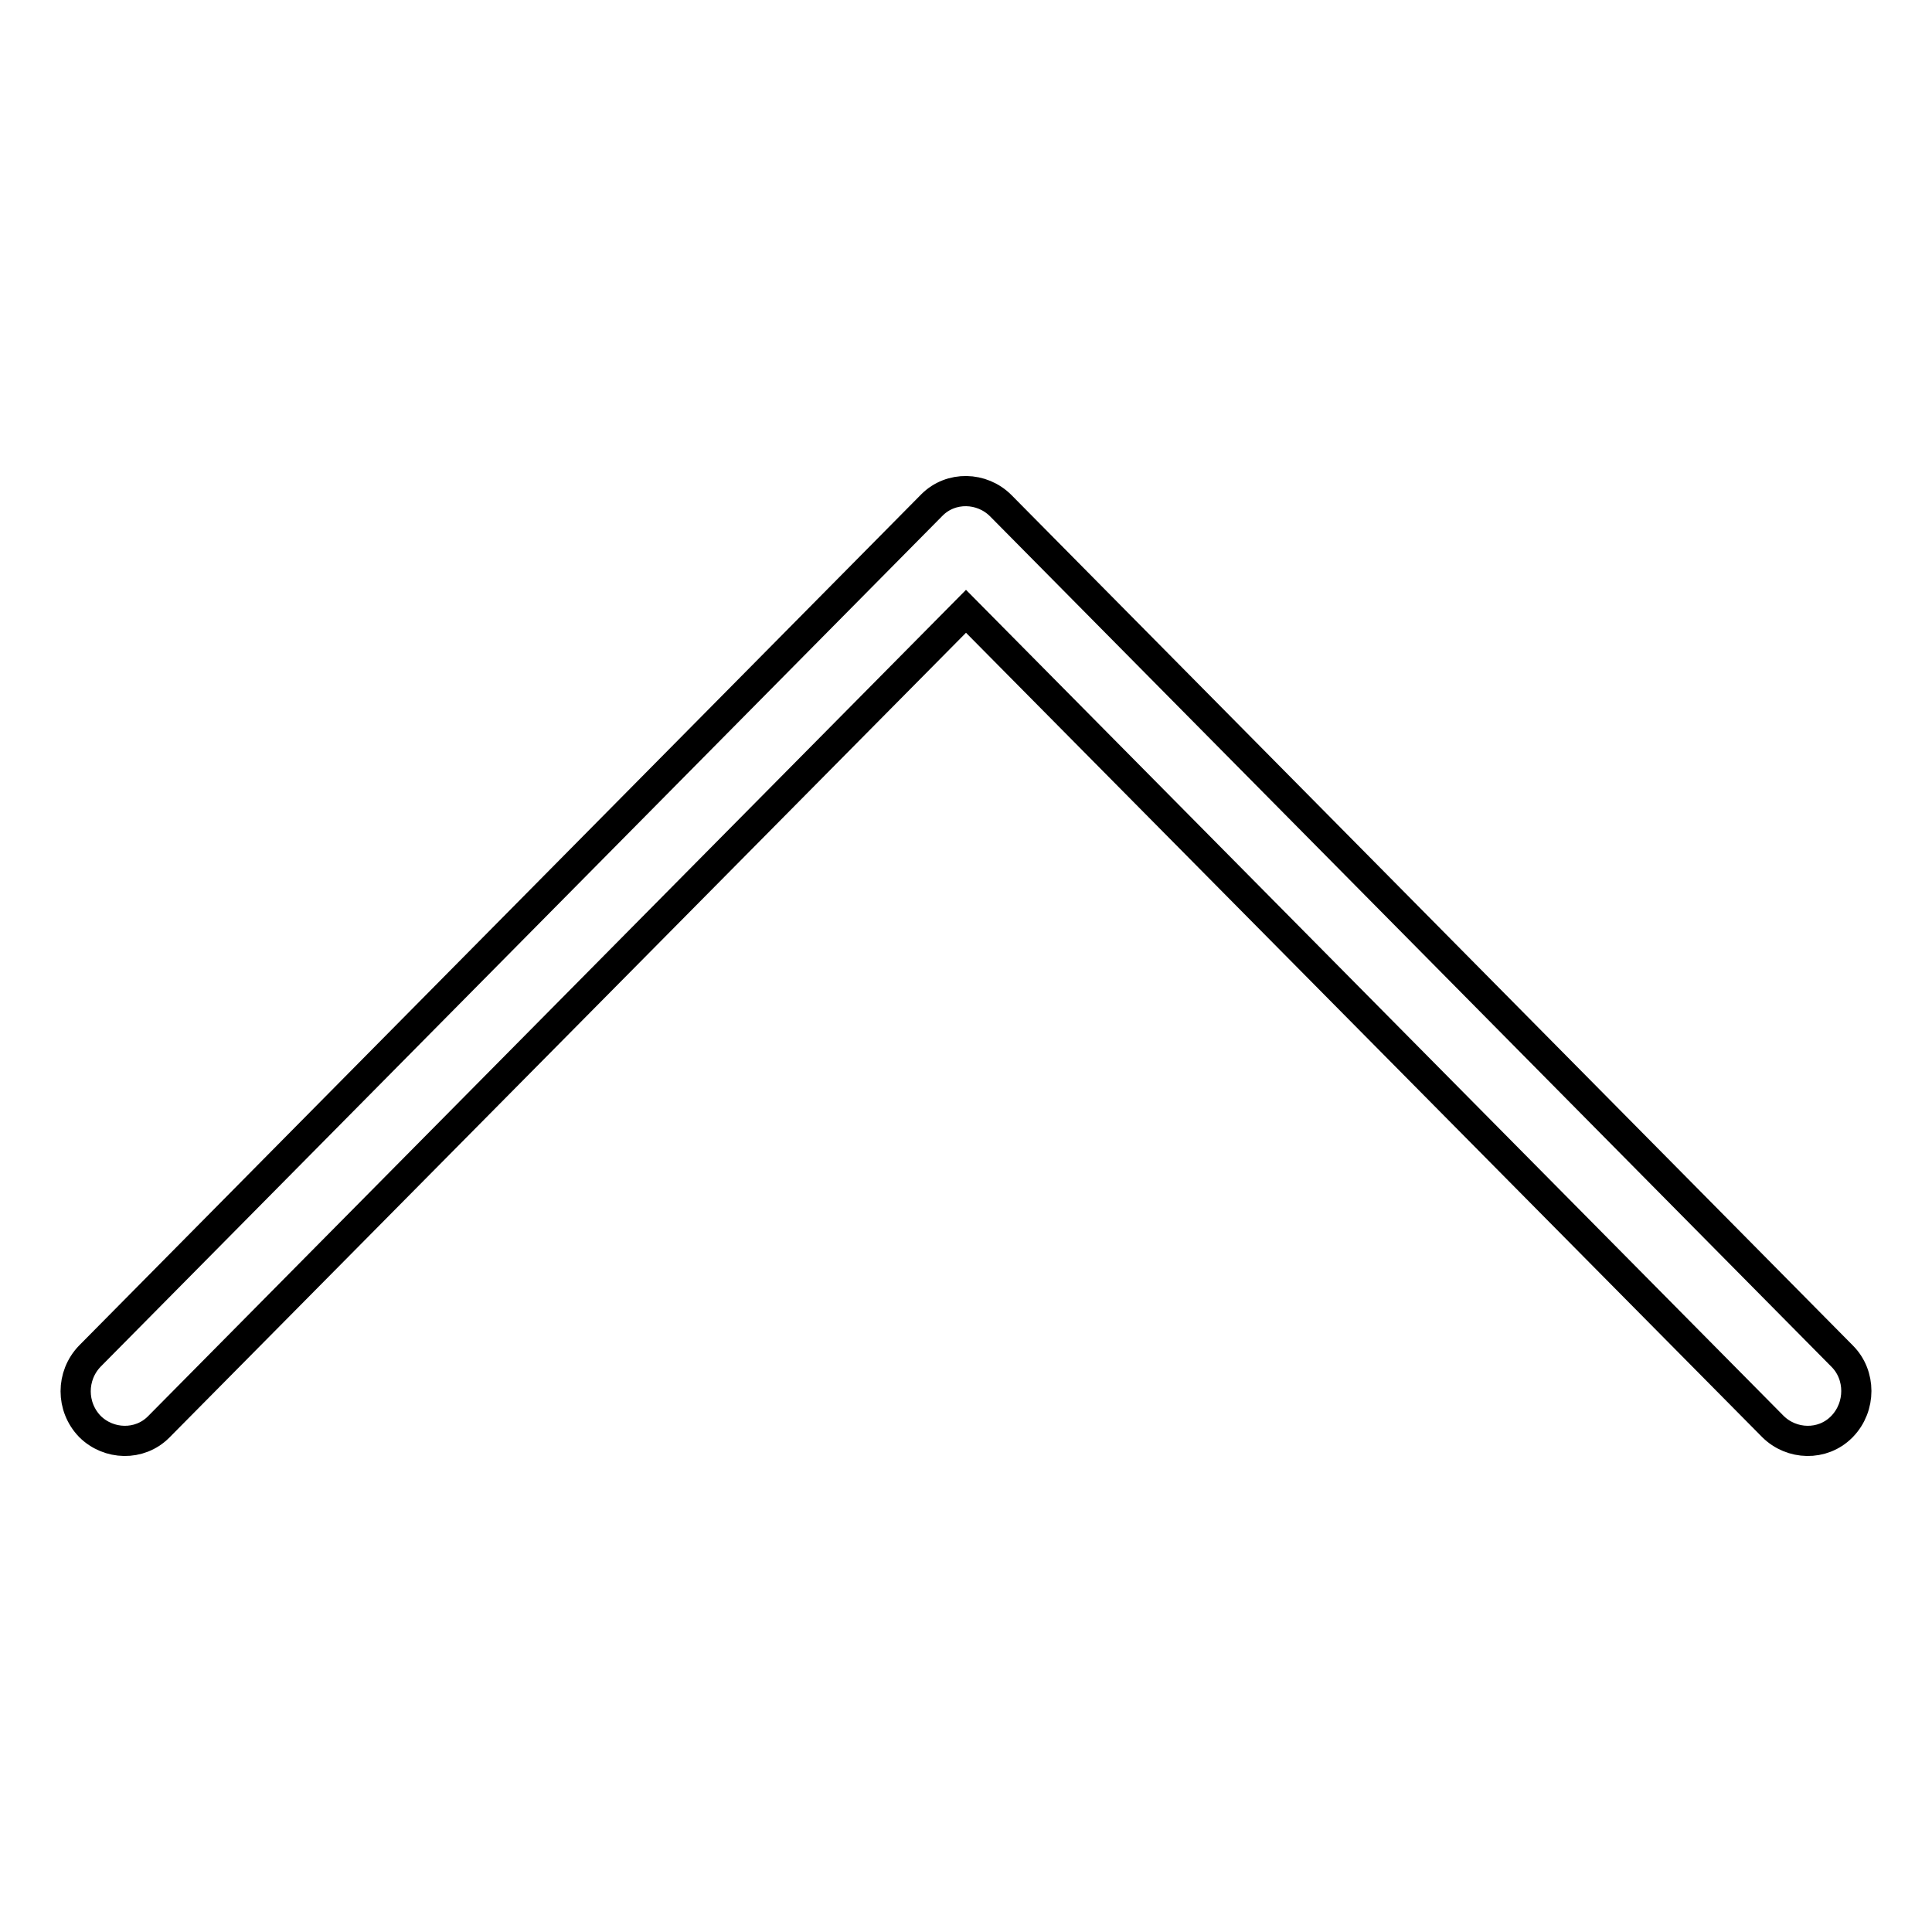 <?xml version="1.0" encoding="utf-8"?>
<!-- Svg Vector Icons : http://www.onlinewebfonts.com/icon -->
<!DOCTYPE svg PUBLIC "-//W3C//DTD SVG 1.1//EN" "http://www.w3.org/Graphics/SVG/1.1/DTD/svg11.dtd">
<svg version="1.1" xmlns="http://www.w3.org/2000/svg" xmlns:xlink="http://www.w3.org/1999/xlink" x="0px" y="0px" viewBox="0 0 256 256" enable-background="new 0 0 256 256" xml:space="preserve">
<g> <path stroke-width="4" fill-opacity="0" stroke="#000000"  d="M244.1,179.7L132.6,67c-2.5-2.5-6.6-2.6-9.1-0.1c0,0,0,0-0.1,0.1L11.9,179.7c-2.5,2.6-2.5,6.7,0,9.3 c2.5,2.5,6.6,2.6,9.1,0.1c0,0,0,0,0.1-0.1L128,81l106.9,108c2.5,2.5,6.6,2.6,9.1,0.1c0,0,0,0,0.1-0.1 C246.6,186.4,246.6,182.2,244.1,179.7z"/></g>
</svg>